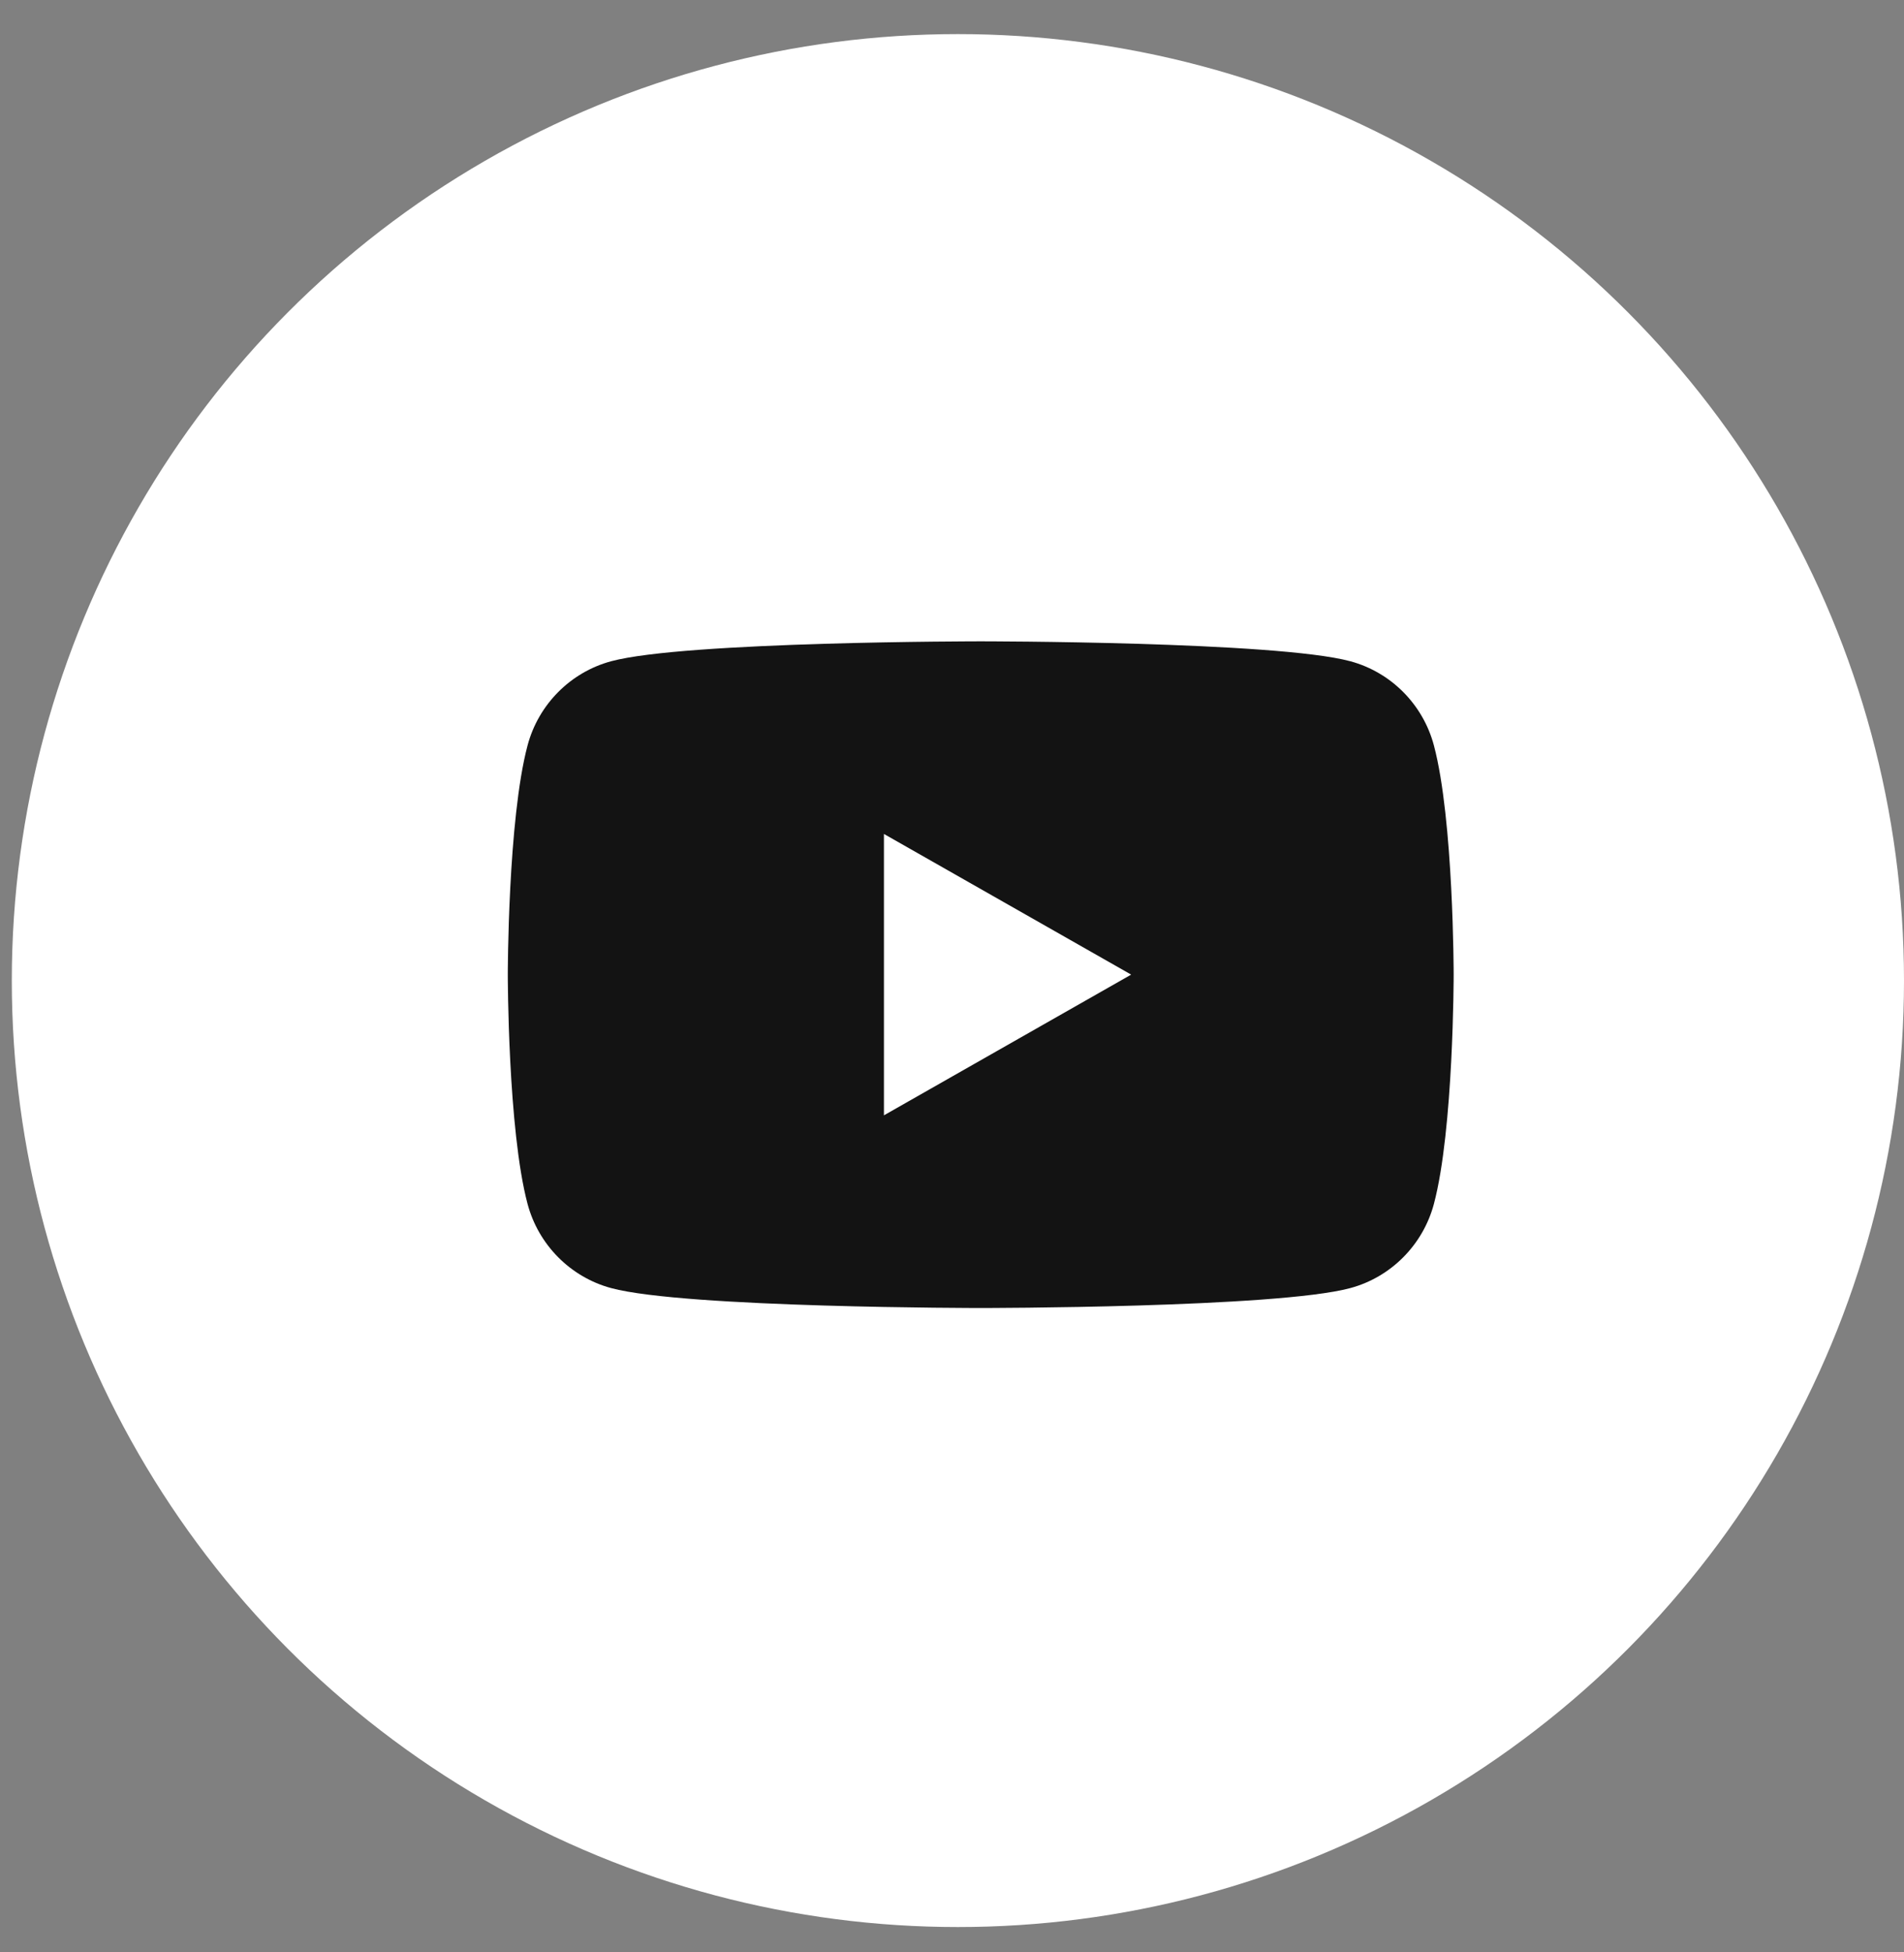 <?xml version="1.0" encoding="UTF-8"?> <svg xmlns="http://www.w3.org/2000/svg" width="40" height="41" viewBox="0 0 40 41" fill="none"><rect x="0" y="0" width="40" height="41" fill="#808080" stroke="none"/> <circle cx="20.124" cy="20.592" r="19.876" fill="white"></circle> <path d="M30.124 15.654C29.895 14.793 29.222 14.116 28.367 13.886C26.817 13.468 20.603 13.468 20.603 13.468C20.603 13.468 14.39 13.468 12.84 13.886C11.985 14.116 11.312 14.793 11.083 15.654C10.668 17.214 10.668 20.468 10.668 20.468C10.668 20.468 10.668 23.722 11.083 25.282C11.312 26.142 11.985 26.82 12.84 27.05C14.39 27.468 20.603 27.468 20.603 27.468C20.603 27.468 26.817 27.468 28.367 27.05C29.222 26.82 29.895 26.142 30.124 25.282C30.539 23.722 30.539 20.468 30.539 20.468C30.539 20.468 30.539 17.214 30.124 15.654Z" fill="#131313"></path> <path d="M18.57 23.422L23.764 20.467L18.57 17.513V23.422Z" fill="white"></path> </svg> 